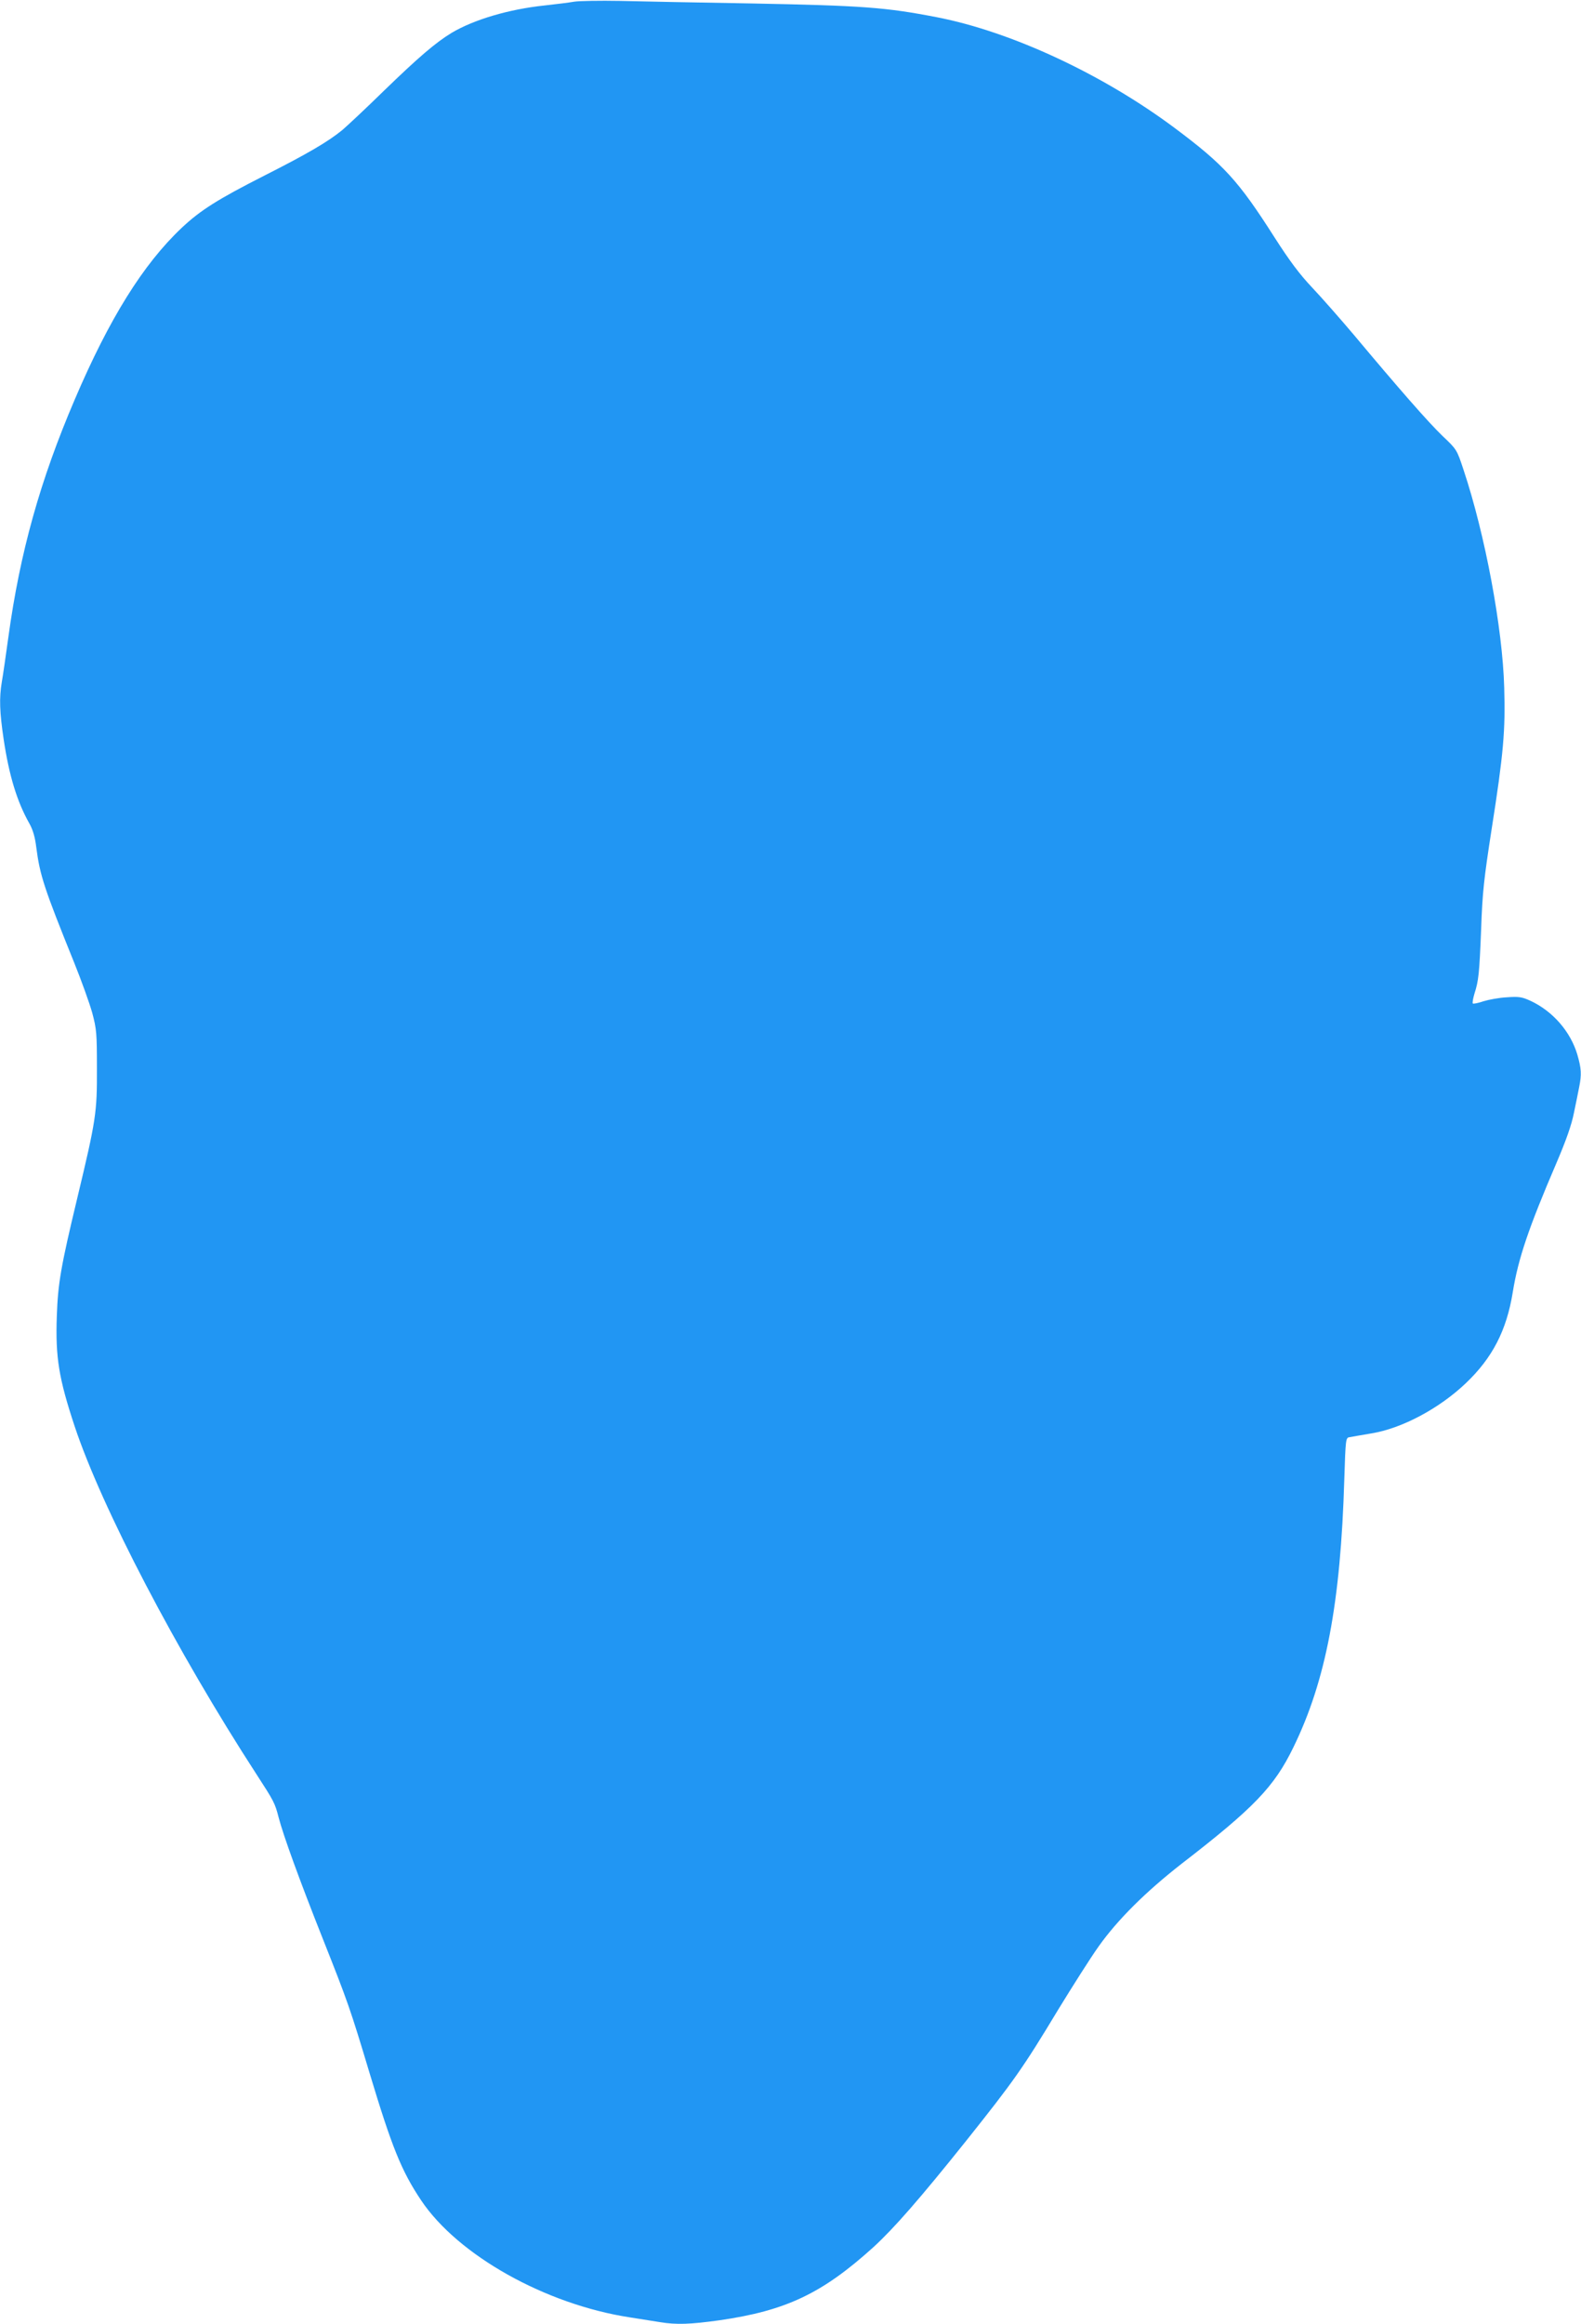 <?xml version="1.0" standalone="no"?>
<!DOCTYPE svg PUBLIC "-//W3C//DTD SVG 20010904//EN"
 "http://www.w3.org/TR/2001/REC-SVG-20010904/DTD/svg10.dtd">
<svg version="1.0" xmlns="http://www.w3.org/2000/svg"
 width="871pt" height="1280pt" viewBox="0 0 871 1280"
 preserveAspectRatio="xMidYMid meet">
<g transform="translate(0,1280) scale(0.1,-0.1)"
fill="#2196f3" stroke="none">
<path d="M3165 12791 c-27 -5 -101 -14 -164 -21 -199 -21 -390 -78 -513 -151
-89 -54 -184 -136 -373 -319 -99 -97 -203 -194 -230 -217 -80 -65 -193 -131
-430 -251 -254 -129 -351 -190 -454 -287 -212 -200 -399 -500 -589 -945 -191
-446 -302 -843 -366 -1310 -14 -102 -30 -213 -36 -246 -15 -90 -12 -166 10
-315 30 -201 74 -345 142 -465 20 -36 31 -75 38 -132 20 -154 43 -224 209
-635 40 -99 84 -222 99 -275 24 -90 26 -112 26 -307 1 -244 -5 -283 -109 -717
-89 -371 -106 -466 -112 -648 -8 -226 11 -342 98 -605 150 -451 563 -1241
1003 -1919 94 -145 101 -157 121 -236 26 -100 115 -345 242 -665 140 -353 152
-387 259 -743 123 -408 175 -538 284 -701 203 -303 686 -574 1152 -645 56 -9
131 -21 164 -26 91 -15 167 -12 326 10 369 53 568 148 851 404 114 105 254
265 510 585 262 329 312 399 506 721 79 129 179 287 224 350 105 148 261 302
457 455 399 308 510 424 615 640 180 368 261 797 281 1478 7 220 8 228 28 231
12 2 66 12 121 21 167 27 373 136 521 277 146 139 224 290 258 500 30 186 87
354 241 713 53 124 83 209 96 275 11 52 24 117 29 143 14 70 12 101 -10 178
-38 128 -136 240 -259 297 -46 21 -63 24 -130 19 -42 -2 -100 -13 -129 -22
-29 -10 -55 -15 -58 -12 -3 3 1 27 9 54 23 72 27 108 37 358 7 199 15 273 58
550 65 414 76 540 69 778 -9 328 -105 842 -224 1199 -37 112 -37 112 -116 187
-78 75 -235 254 -492 561 -72 85 -173 200 -225 255 -70 74 -124 146 -208 277
-200 314 -280 401 -549 602 -396 296 -900 531 -1311 611 -284 55 -409 64
-1022 76 -289 5 -615 11 -725 14 -110 2 -222 0 -250 -4z"/>
</g>
</svg>
